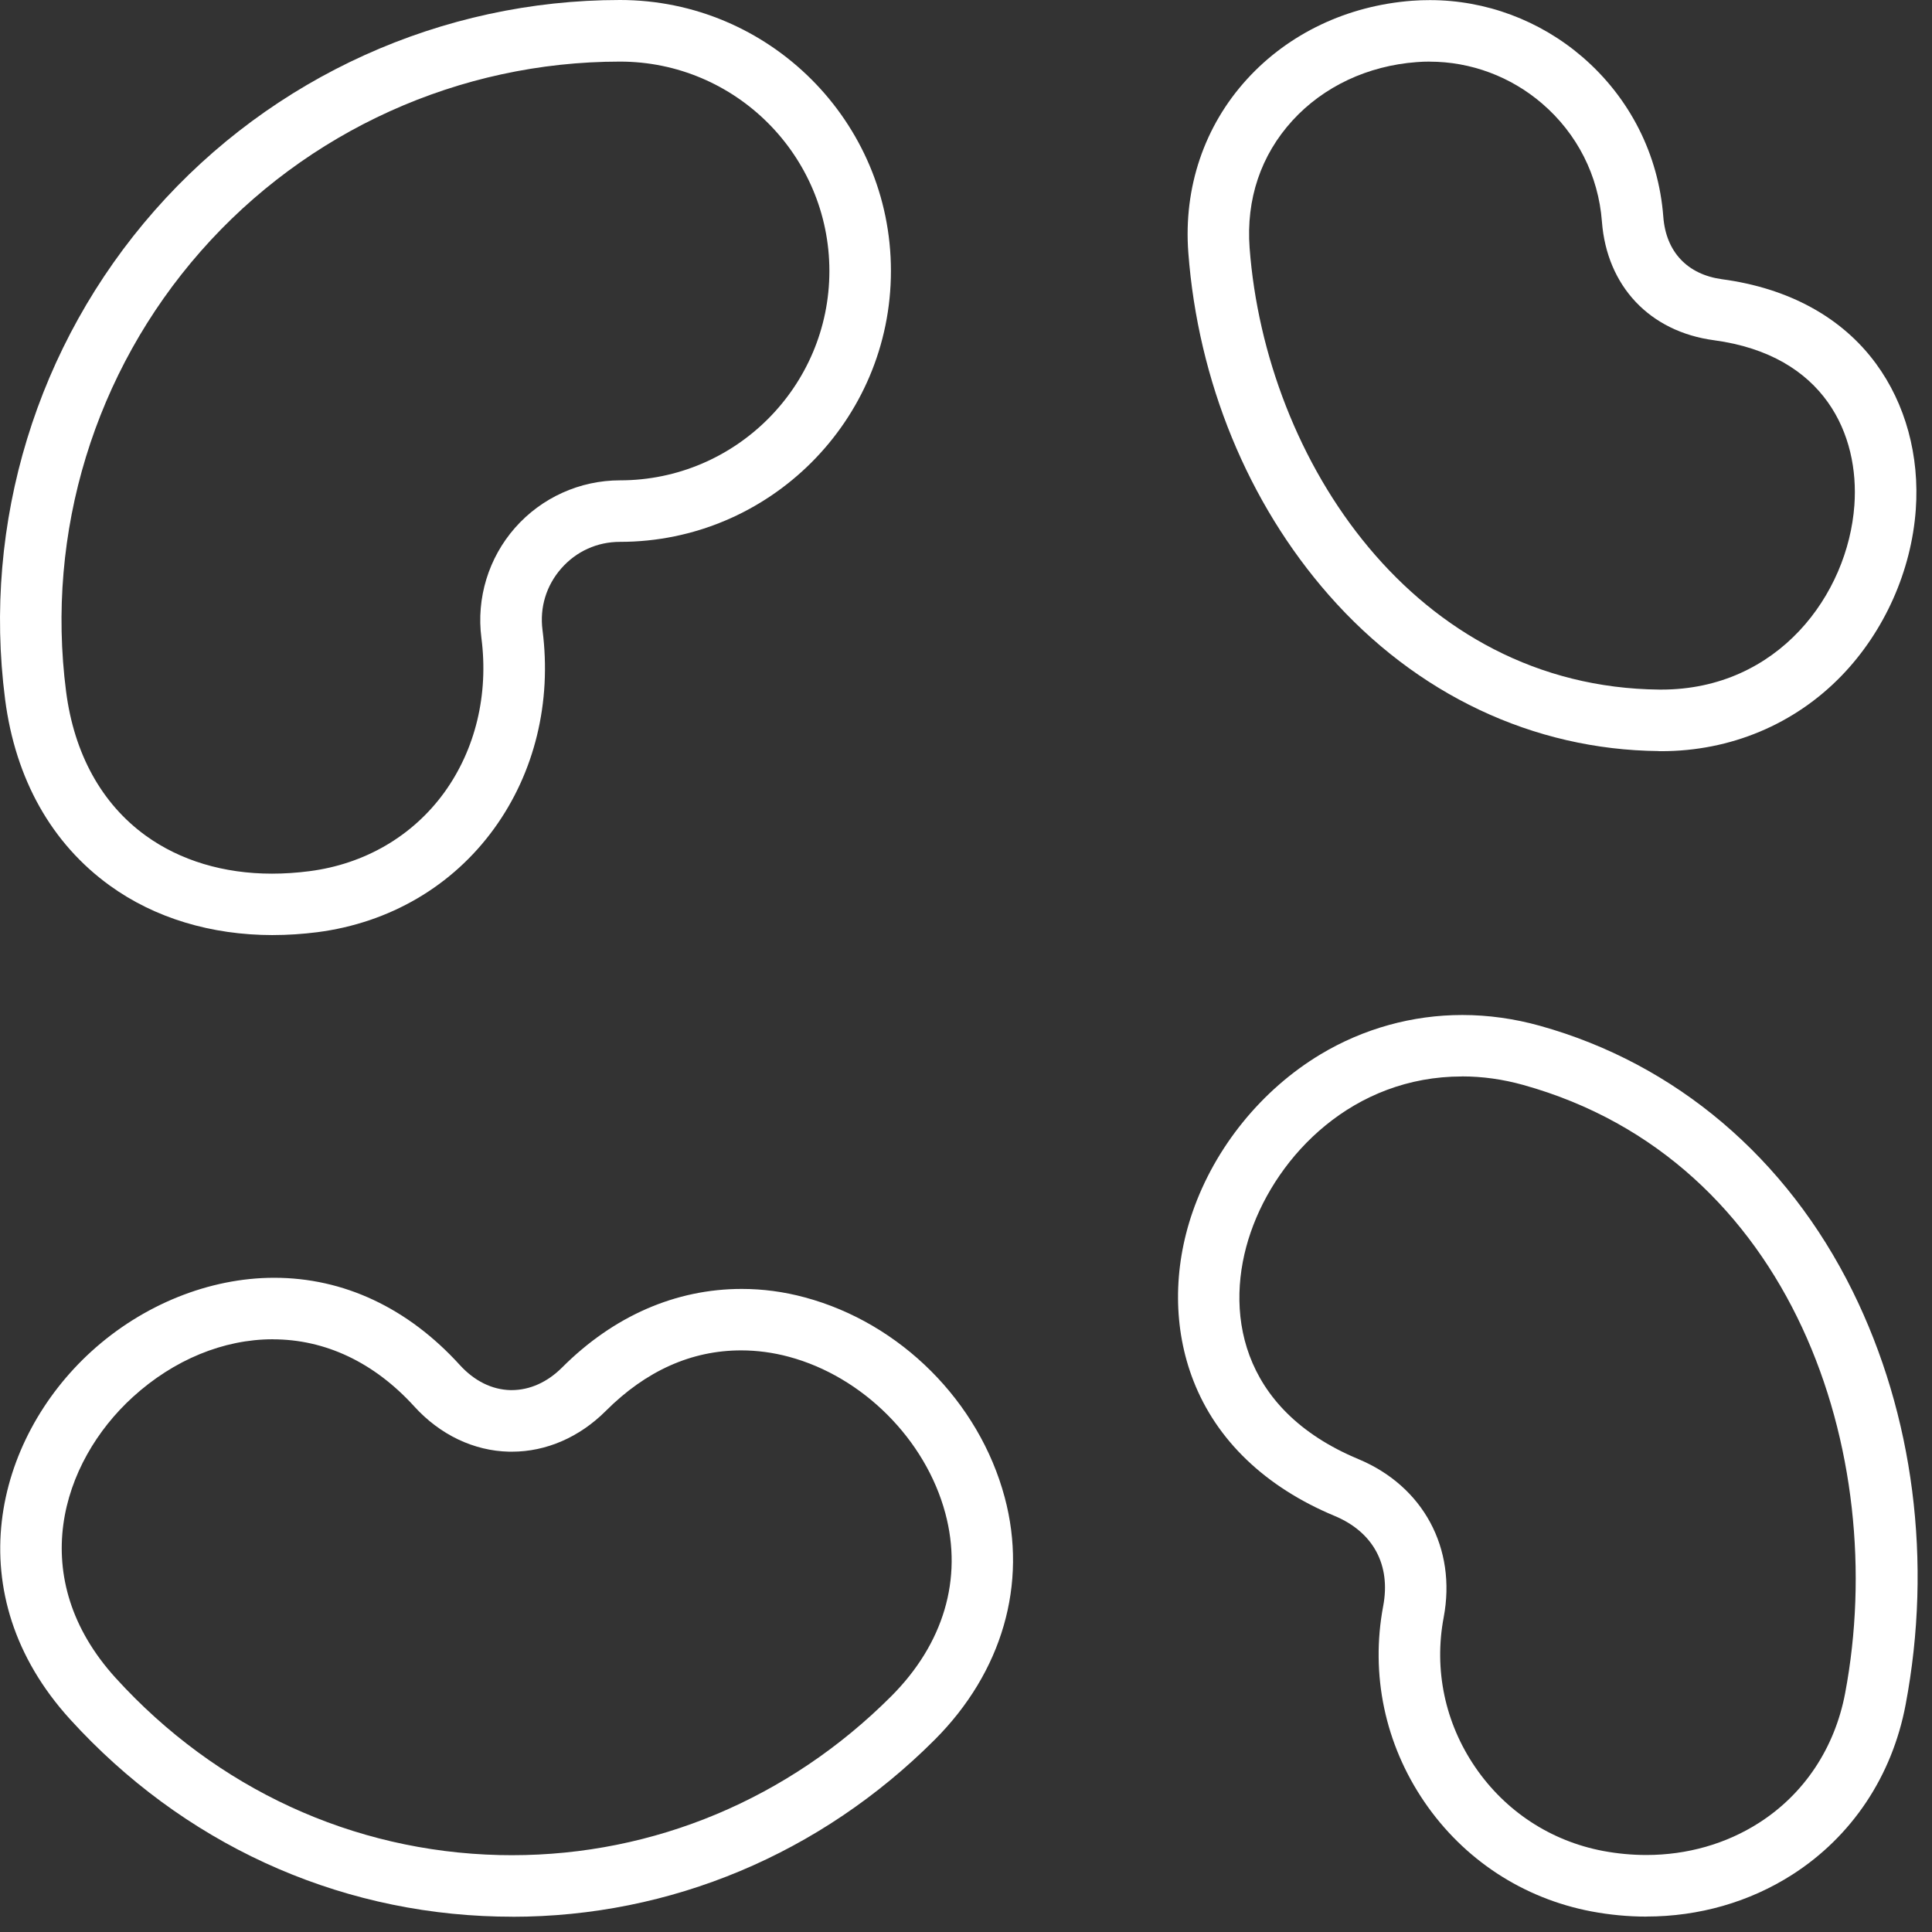 <svg xmlns="http://www.w3.org/2000/svg" width="69" height="69" viewBox="0 0 69 69" fill="none"><rect x="0" y="0" width="69" height="69" fill="#333333" stroke="none"/><path d="M9.748 33.396C7.537 33.396 5.523 32.785 3.922 31.628C1.843 30.126 0.55 27.826 0.182 24.975C-0.632 18.667 1.313 12.306 5.52 7.521C9.723 2.741 15.782 0 22.143 0C27.477 0 31.819 4.34 31.819 9.676C31.819 15.012 27.479 19.352 22.143 19.352C21.327 19.352 20.584 19.689 20.047 20.299C19.51 20.911 19.271 21.692 19.375 22.5C19.708 25.077 19.095 27.596 17.647 29.592C16.161 31.645 13.917 32.959 11.331 33.293C10.801 33.36 10.269 33.395 9.75 33.395L9.748 33.396ZM22.141 2.2C16.412 2.2 10.954 4.669 7.168 8.975C3.38 13.284 1.628 19.013 2.36 24.695C2.648 26.928 3.633 28.709 5.208 29.847C6.436 30.734 7.993 31.202 9.712 31.202C10.145 31.202 10.595 31.173 11.049 31.114C13.026 30.86 14.736 29.861 15.866 28.305C16.982 26.762 17.454 24.8 17.193 22.783C17.009 21.36 17.448 19.925 18.395 18.849C19.342 17.773 20.708 17.155 22.143 17.155C26.266 17.155 29.621 13.801 29.621 9.678C29.621 5.555 26.266 2.2 22.143 2.2H22.141Z" fill="white"></path><path d="M58.799 68.45C58.151 68.45 57.494 68.388 56.843 68.266C54.398 67.804 52.276 66.414 50.868 64.349C49.461 62.286 48.94 59.801 49.4 57.358C49.677 55.89 49.045 54.717 47.667 54.141C45.194 53.111 43.449 51.441 42.622 49.312C41.899 47.458 41.89 45.318 42.591 43.289C43.394 40.972 45.059 38.92 47.16 37.656C48.692 36.736 50.442 36.25 52.223 36.25C53.148 36.25 54.081 36.38 54.995 36.635C59.847 37.986 63.813 41.353 66.164 46.112C68.348 50.534 69.022 55.779 68.058 60.88C67.576 63.435 66.137 65.591 64.008 66.953C62.478 67.931 60.677 68.448 58.799 68.448V68.45ZM52.216 38.445C48.333 38.445 45.627 41.238 44.669 44.008C43.718 46.753 44.228 50.324 48.514 52.111C50.83 53.078 52.026 55.296 51.56 57.764C51.207 59.632 51.606 61.53 52.684 63.109C53.762 64.688 55.383 65.751 57.251 66.105C57.765 66.201 58.284 66.25 58.796 66.25C60.255 66.25 61.648 65.853 62.822 65.101C64.438 64.069 65.529 62.424 65.898 60.47C67.508 51.94 64.026 41.43 54.405 38.749C53.676 38.545 52.941 38.443 52.218 38.443L52.216 38.445Z" fill="white"></path><path d="M59.242 26.824C54.758 26.78 50.575 24.801 47.459 21.253C44.569 17.962 42.786 13.617 42.44 9.022C42.265 6.698 43.01 4.496 44.54 2.823C46.026 1.195 48.118 0.202 50.431 0.027C50.642 0.011 50.857 0.004 51.069 0.004C53.059 0.004 54.991 0.725 56.512 2.032C58.209 3.493 59.236 5.522 59.404 7.745C59.499 8.995 60.264 9.805 61.504 9.973C63.888 10.293 65.787 11.335 66.998 12.985C68.055 14.425 68.559 16.277 68.421 18.201C68.264 20.388 67.301 22.548 65.776 24.127C64.095 25.868 61.806 26.828 59.333 26.828H59.24L59.242 26.824ZM51.063 2.2C50.907 2.2 50.75 2.205 50.595 2.218C48.843 2.349 47.27 3.091 46.161 4.303C45.028 5.544 44.5 7.117 44.629 8.856C45.201 16.438 50.522 24.542 59.26 24.628H59.335C63.505 24.628 65.999 21.235 66.228 18.042C66.408 15.544 65.184 12.684 61.211 12.151C58.918 11.843 57.386 10.219 57.211 7.911C57.087 6.272 56.33 4.777 55.077 3.699C53.955 2.734 52.527 2.202 51.061 2.202L51.063 2.2Z" fill="white"></path><path d="M18.297 68.454C18.127 68.454 17.956 68.452 17.785 68.448C11.937 68.31 6.512 65.809 2.507 61.408C-1.563 56.935 -0.192 51.41 3.265 48.264C5.102 46.593 7.481 45.635 9.792 45.635C12.276 45.635 14.567 46.711 16.421 48.749C16.942 49.321 17.567 49.63 18.229 49.647H18.268C18.921 49.647 19.548 49.366 20.078 48.836C21.912 47.002 24.13 46.033 26.492 46.033C27.241 46.033 27.996 46.133 28.739 46.334C32.161 47.25 34.966 50.054 35.882 53.476C36.709 56.563 35.796 59.719 33.378 62.138C29.304 66.212 23.948 68.456 18.295 68.456L18.297 68.454ZM9.745 47.831C7.982 47.831 6.206 48.563 4.746 49.892C2.178 52.229 0.892 56.367 4.134 59.931C7.729 63.883 12.595 66.128 17.838 66.252C17.987 66.255 18.137 66.257 18.286 66.257C23.36 66.257 28.169 64.243 31.826 60.584C33.702 58.709 34.389 56.387 33.762 54.045C33.056 51.408 30.81 49.162 28.173 48.456C27.608 48.304 27.035 48.228 26.47 48.228C24.696 48.228 23.07 48.956 21.635 50.391C20.697 51.329 19.508 51.846 18.286 51.846C18.251 51.846 18.215 51.846 18.18 51.846C16.92 51.817 15.718 51.244 14.796 50.231C13.369 48.661 11.622 47.833 9.746 47.833L9.745 47.831Z" fill="white"></path></svg>